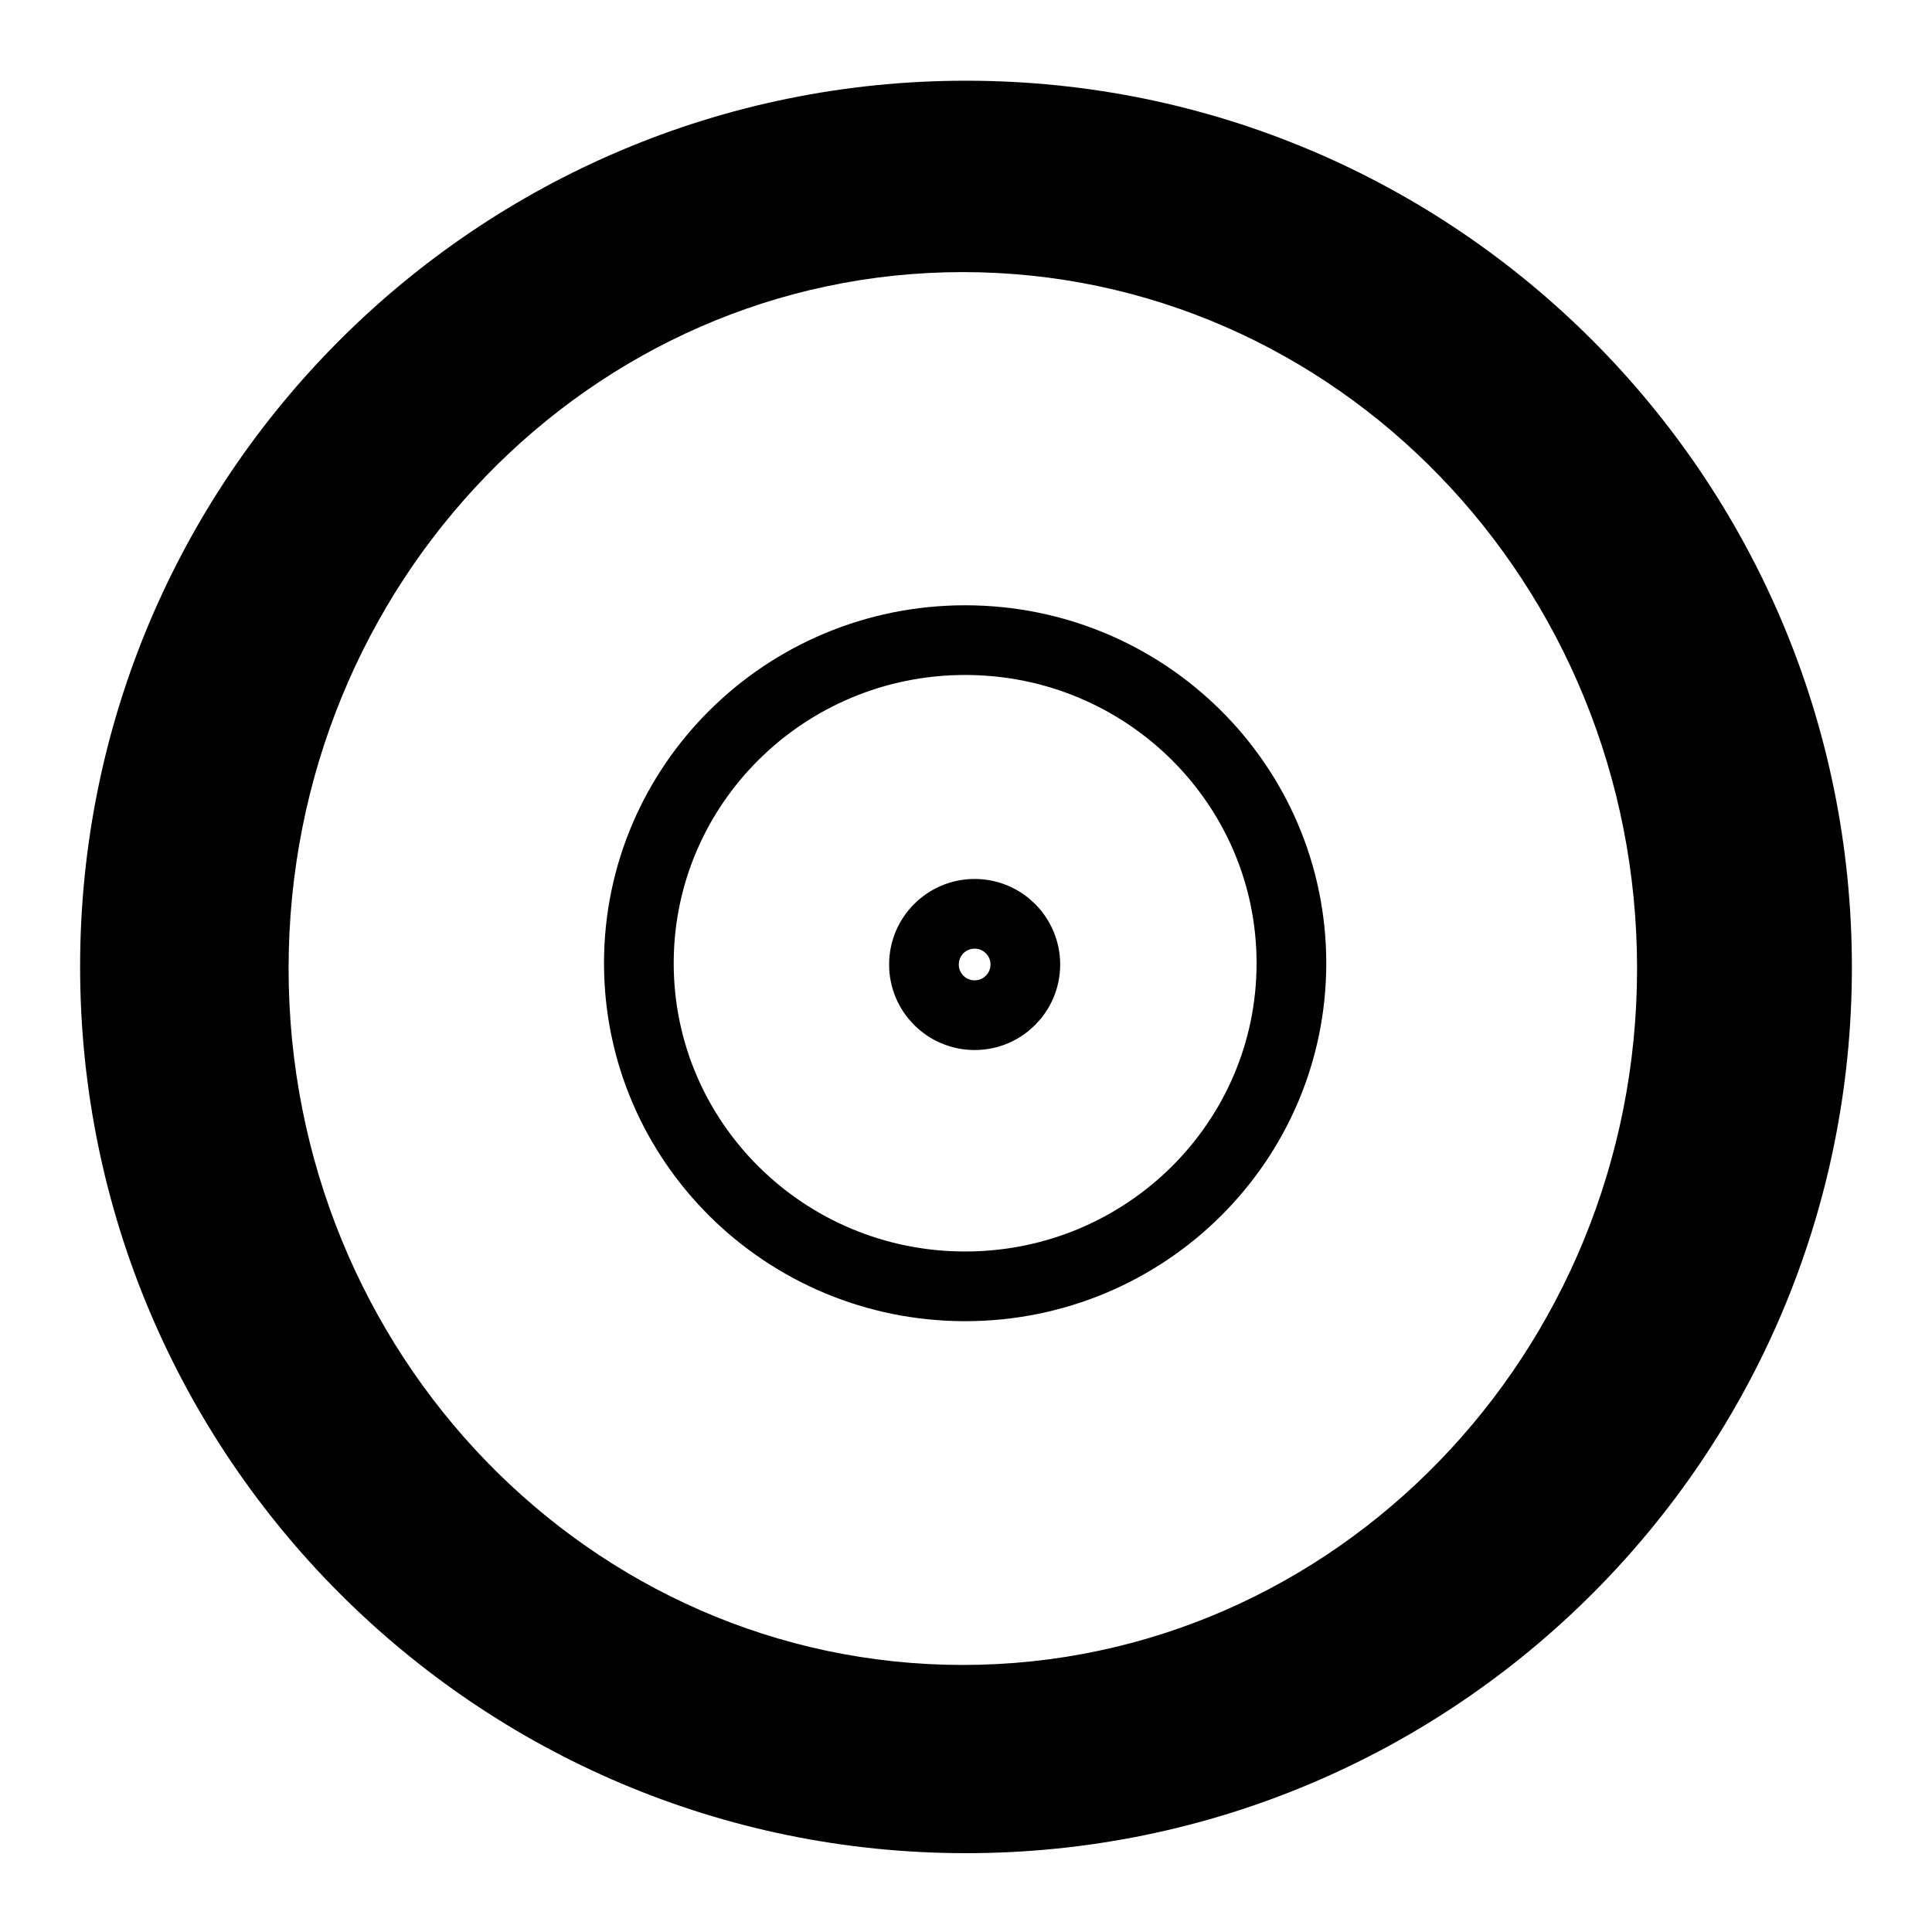 <?xml version="1.0" encoding="UTF-8"?>
<!-- The Best Svg Icon site in the world: iconSvg.co, Visit us! https://iconsvg.co -->
<svg width="800px" height="800px" version="1.1" viewBox="144 144 512 512" xmlns="http://www.w3.org/2000/svg">
 <defs>
  <clipPath id="a">
   <path d="m148.09 148.09h503.81v503.81h-503.81z"/>
  </clipPath>
 </defs>
 <path d="m400 165.39c-129.65 0-234.77 105.13-234.77 234.77-0.004 129.65 105.12 234.95 234.77 234.95s234.77-105.13 234.77-234.77c0-129.65-104.96-234.95-234.77-234.95zm-0.84 419.84c-98.746 0-178.68-82.625-178.68-184.56-0.004-101.94 79.938-184.56 178.68-184.56s178.68 82.625 178.68 184.56-80.105 184.56-178.68 184.56z"/>
 <g clip-path="url(#a)" fill="none" stroke="#000000" stroke-miterlimit="10" stroke-width="11">
  <path transform="matrix(1.679 0 0 1.679 148.09 148.09)" d="m201.4 149.6c0 28.166-23.056 50.998-51.498 50.998s-51.501-22.832-51.501-50.998c0-28.168 23.058-51 51.501-51s51.498 22.832 51.498 51"/>
  <path transform="matrix(1.679 0 0 1.679 148.09 148.09)" d="m159.4 149.8c0 4.417-3.582 7.999-7.999 7.999-4.42 0-8.002-3.582-8.002-7.999 0-4.42 3.582-8.002 8.002-8.002 4.417 0 7.999 3.582 7.999 8.002"/>
 </g>
</svg>